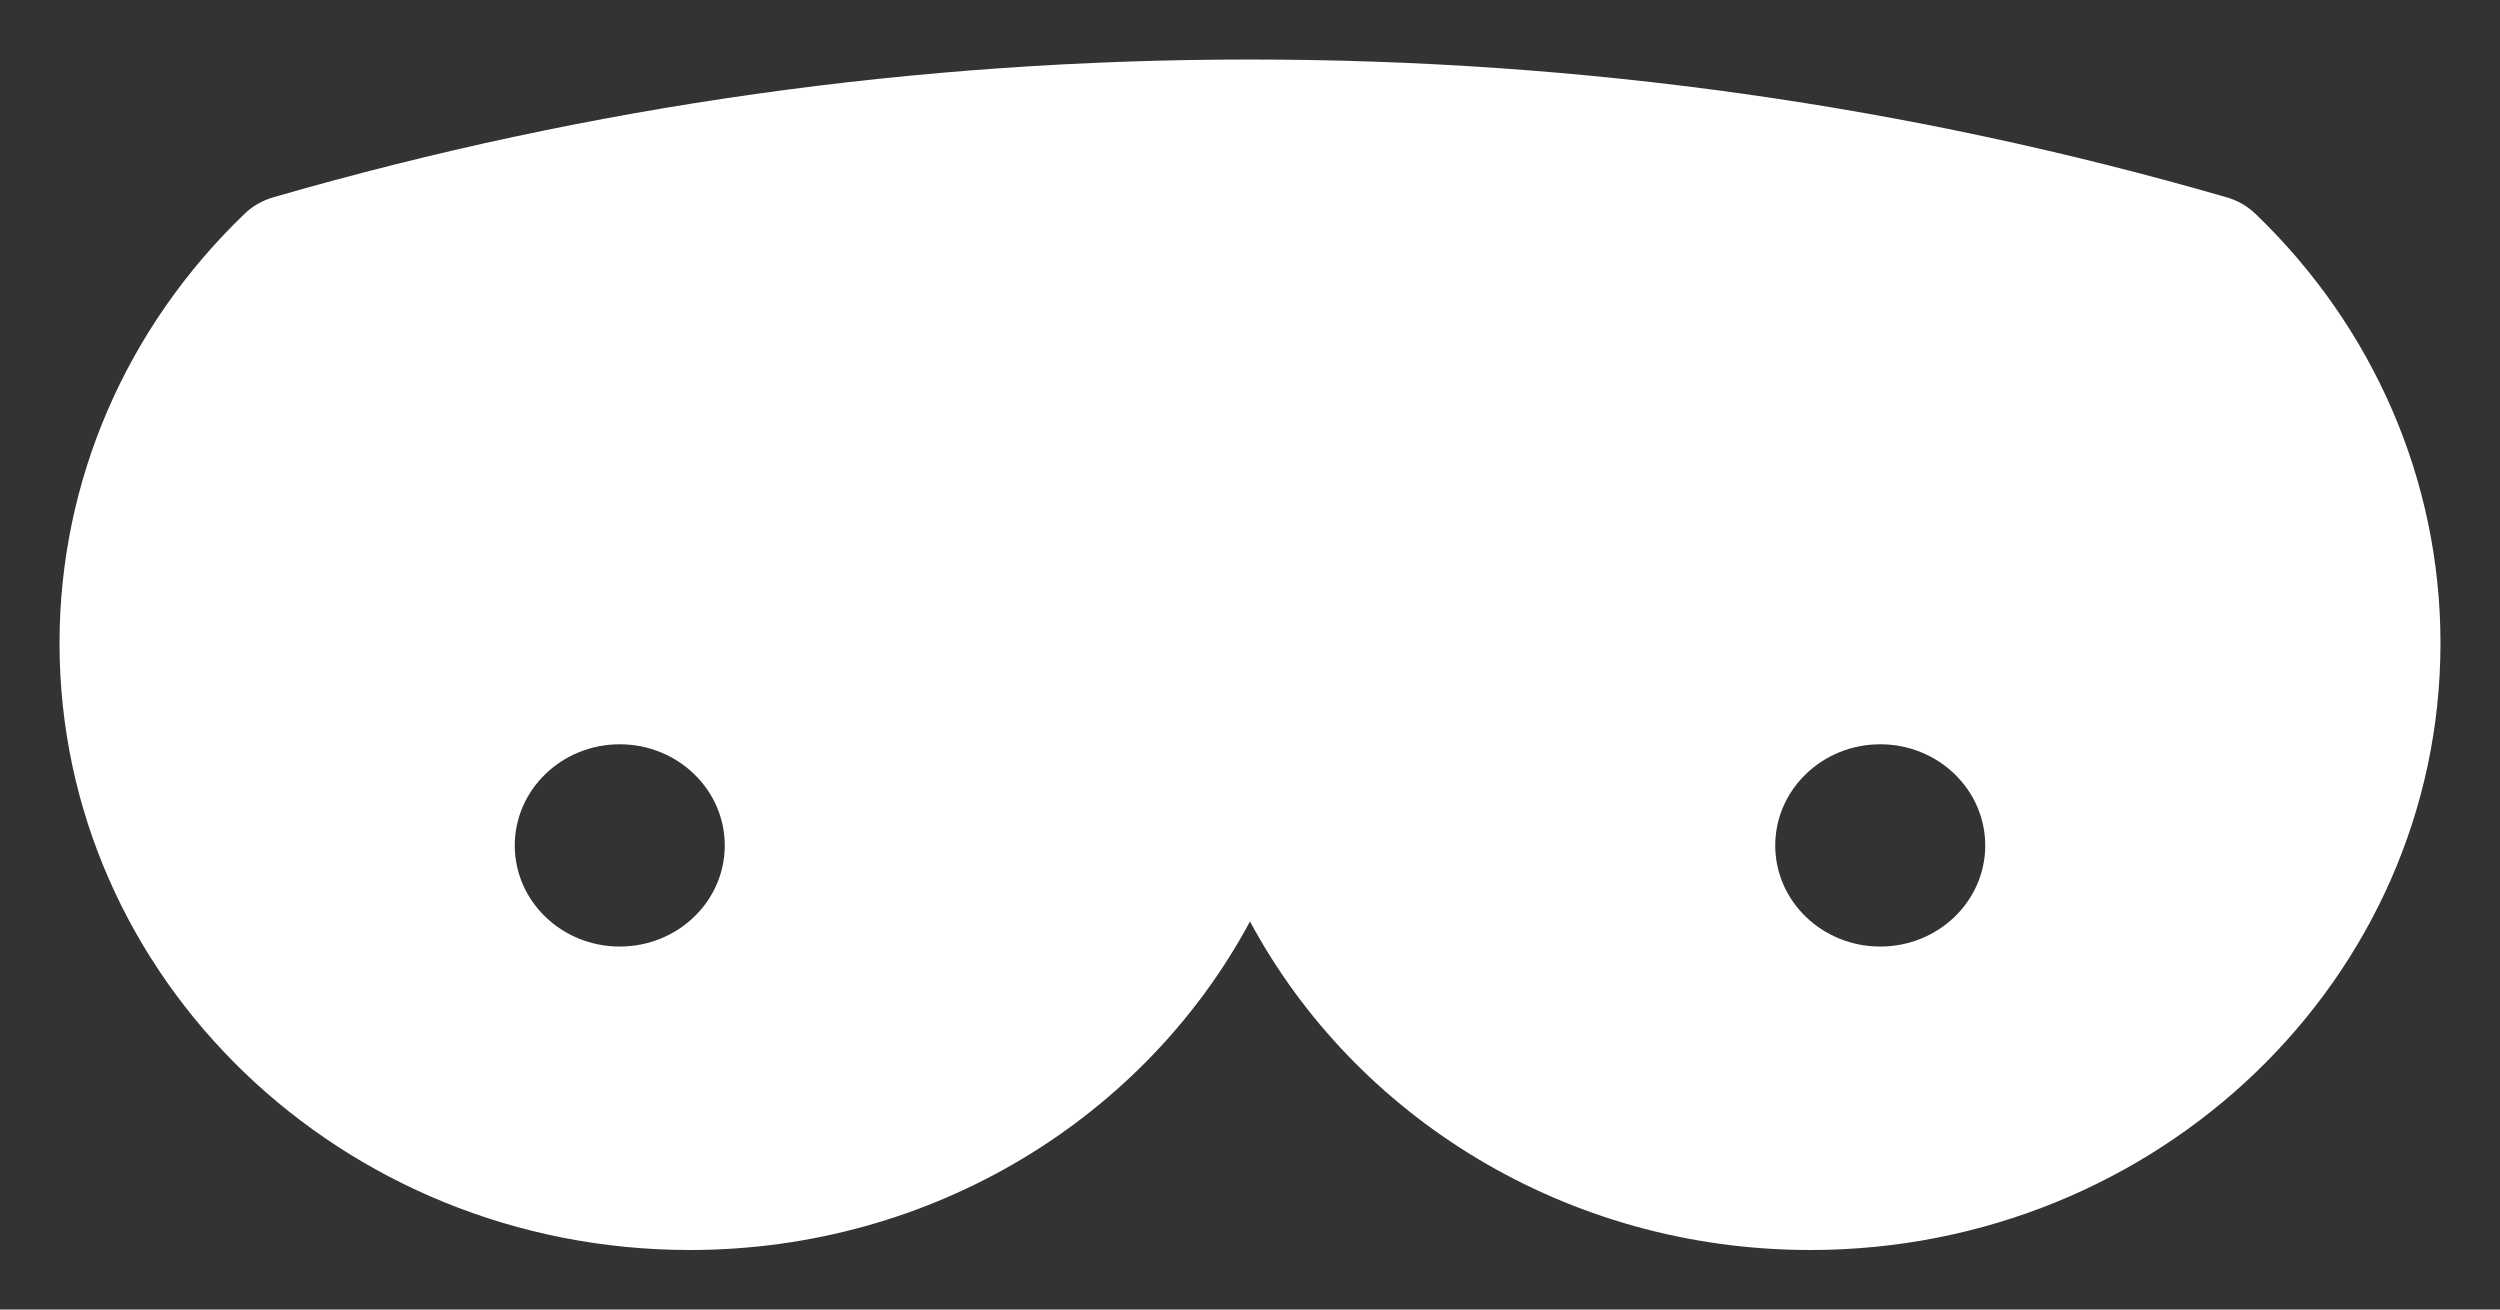 <svg width="21" height="11" viewBox="0 0 21 11" fill="none" xmlns="http://www.w3.org/2000/svg">
<rect x="0" y="0" width="21" height="11" fill="#333333" stroke="none"/>
<path d="M10.5 7.74C9.62 9.38 7.843 10.5 5.794 10.5C2.87 10.5 0.5 8.218 0.5 5.403C0.5 4.033 1.065 2.748 2.051 1.799C2.119 1.732 2.204 1.684 2.297 1.657C4.963 0.886 7.698 0.5 10.5 0.5C13.299 0.5 16.03 0.885 18.692 1.654C18.786 1.679 18.875 1.727 18.949 1.799C19.935 2.748 20.5 4.033 20.5 5.403C20.5 8.218 18.13 10.5 15.206 10.5C13.157 10.5 11.38 9.38 10.5 7.74ZM5.206 7.951C5.693 7.951 6.088 7.571 6.088 7.102C6.088 6.633 5.693 6.252 5.206 6.252C4.719 6.252 4.324 6.633 4.324 7.102C4.324 7.571 4.719 7.951 5.206 7.951ZM15.794 7.951C16.281 7.951 16.676 7.571 16.676 7.102C16.676 6.633 16.281 6.252 15.794 6.252C15.307 6.252 14.912 6.633 14.912 7.102C14.912 7.571 15.307 7.951 15.794 7.951Z" fill="white"/>
</svg>

